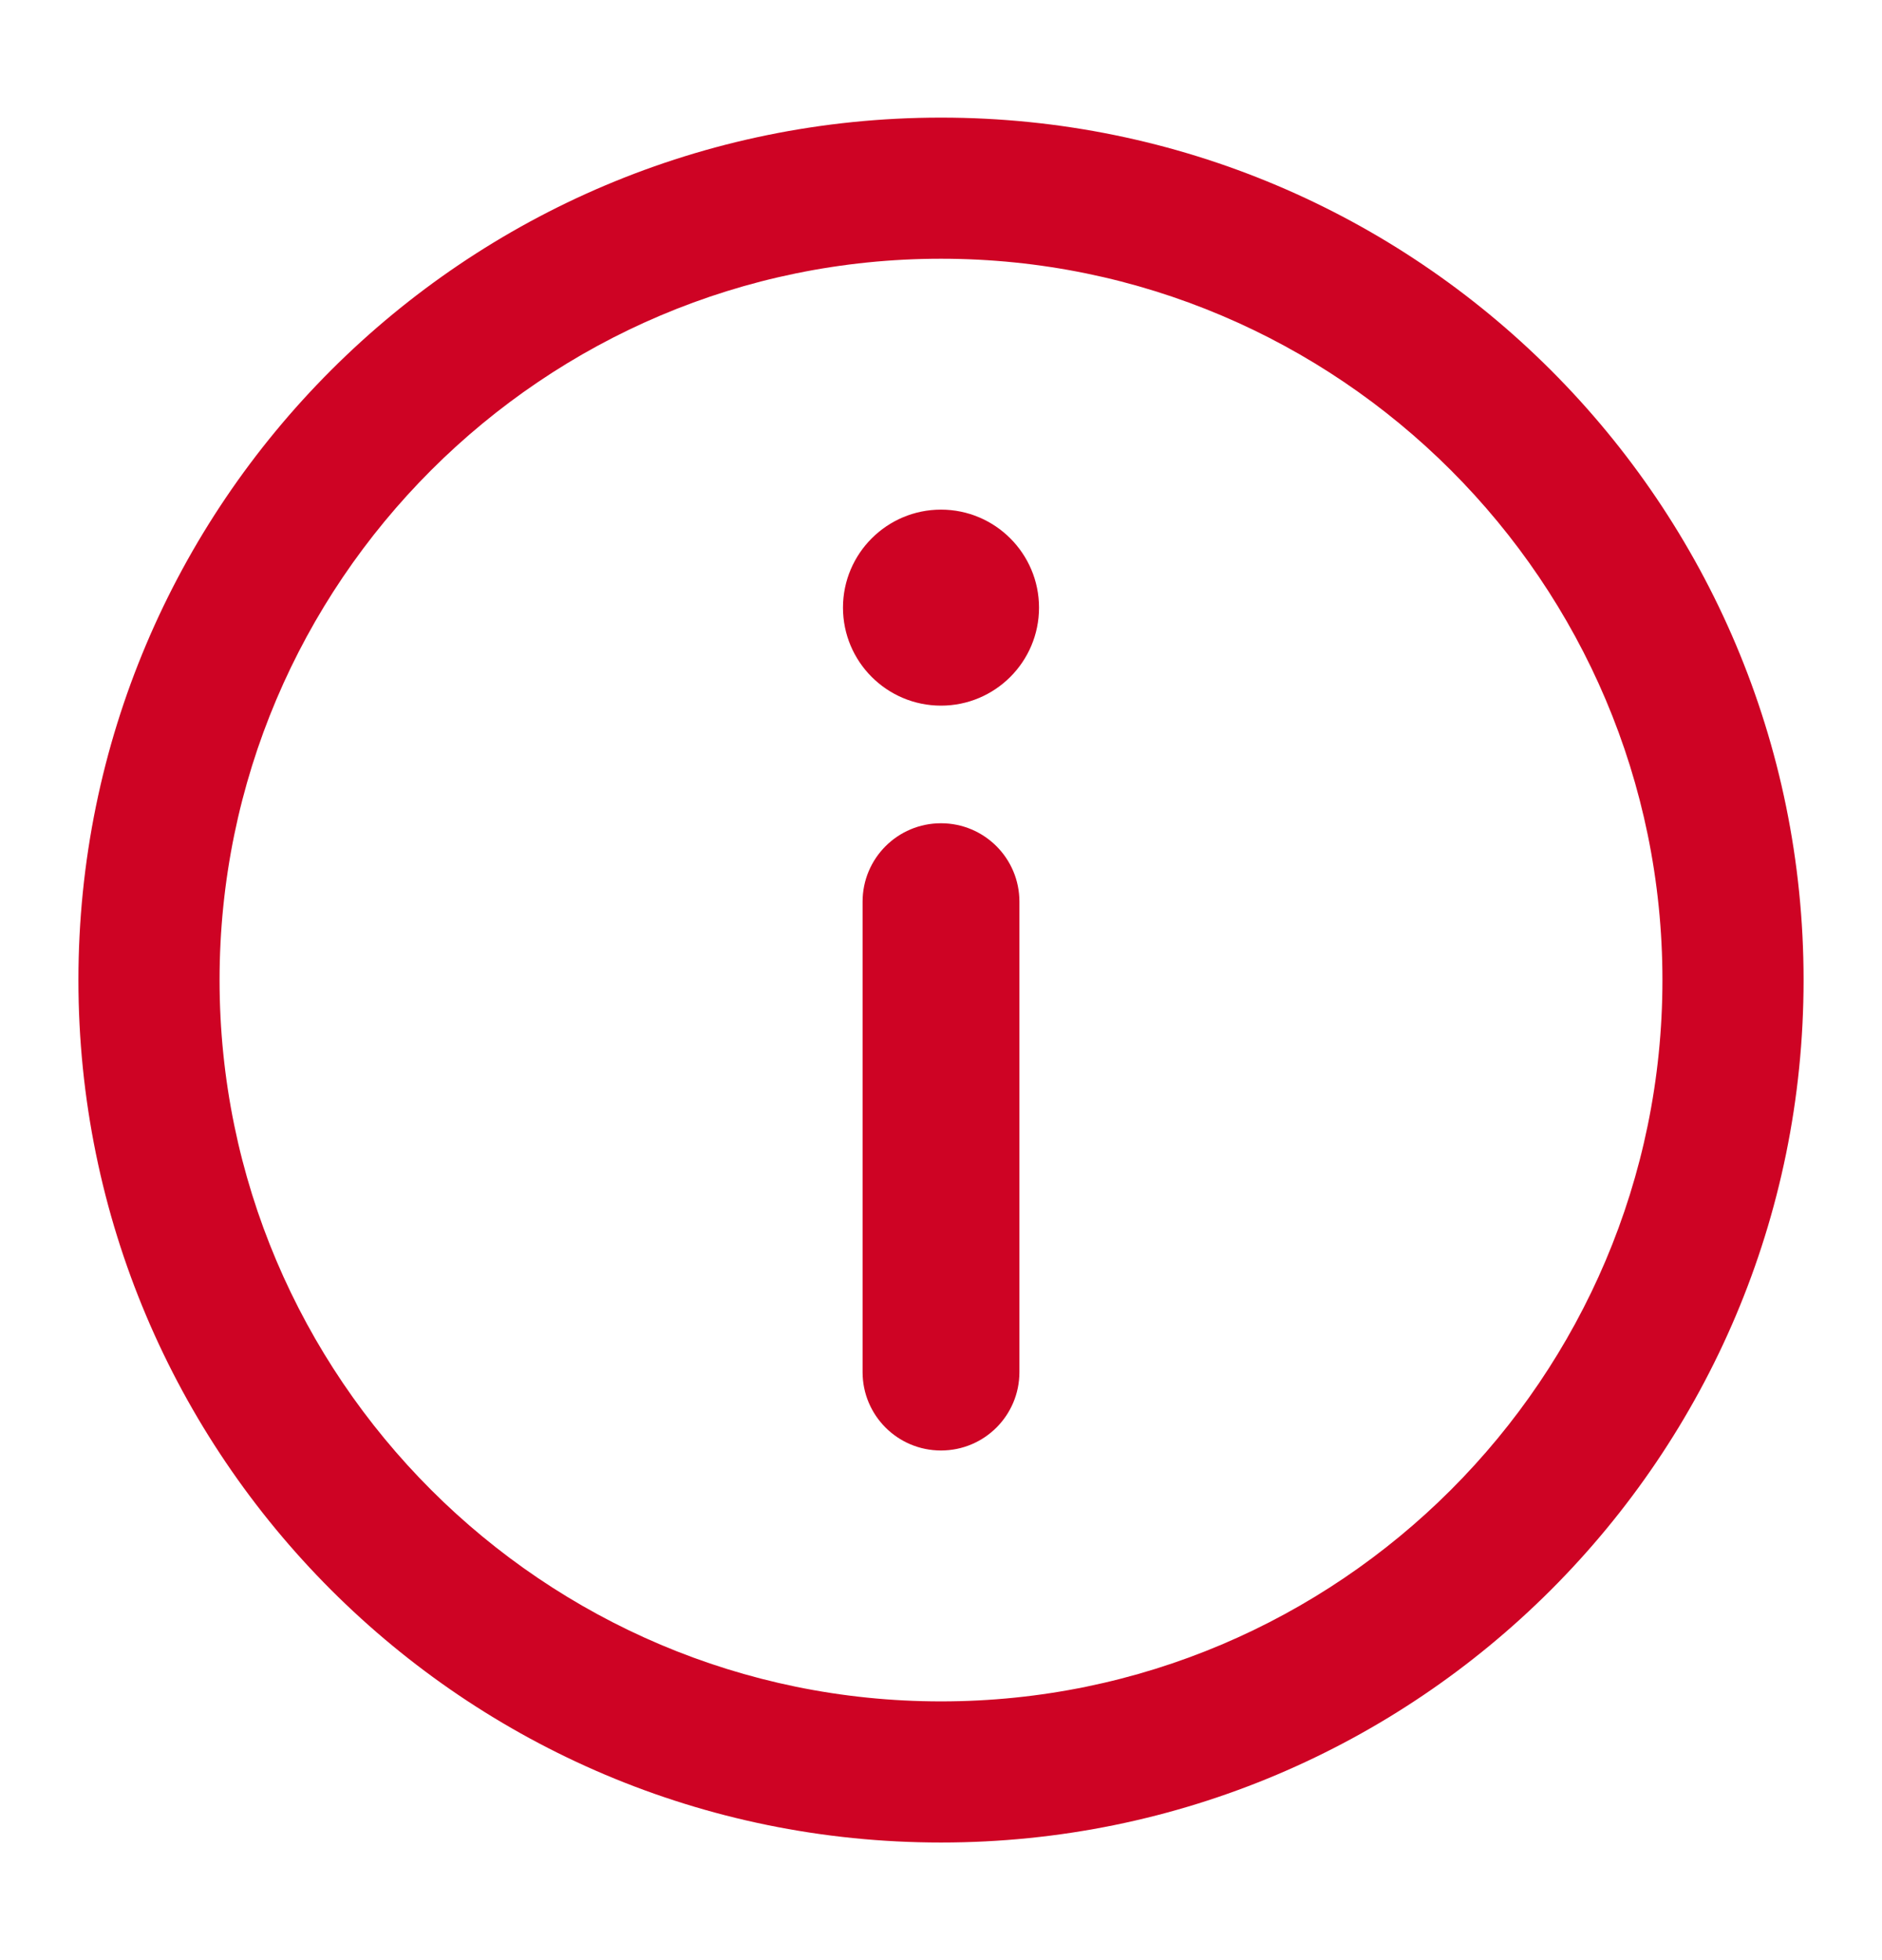 <svg width="24" height="25" viewBox="0 0 24 25" fill="none" xmlns="http://www.w3.org/2000/svg">
<path fill-rule="evenodd" clip-rule="evenodd" d="M12 1.5C5.925 1.5 1 6.425 1 12.5C1 18.575 5.925 23.5 12 23.5C18.075 23.5 23 18.575 23 12.5C23 6.425 18.075 1.5 12 1.5ZM12 3.3C17.073 3.3 21.2 7.427 21.2 12.5C21.2 17.573 17.073 21.7 12 21.7C6.927 21.7 2.8 17.573 2.8 12.5C2.8 7.427 6.927 3.3 12 3.3Z" fill="#CE0324"/>
<path fill-rule="evenodd" clip-rule="evenodd" d="M12 18.5C11.447 18.5 11 18.053 11 17.5V11.5C11 10.948 11.447 10.5 12 10.5C12.553 10.5 13 10.948 13 11.5V17.5C13 18.053 12.553 18.5 12 18.5Z" fill="#CE0324"/>
<path fill-rule="evenodd" clip-rule="evenodd" d="M13.25 7.75C13.25 8.44 12.69 9 12 9C11.31 9 10.75 8.44 10.75 7.75C10.75 7.061 11.31 6.5 12 6.5C12.69 6.5 13.25 7.061 13.25 7.75Z" fill="#CE0324"/>
</svg>
